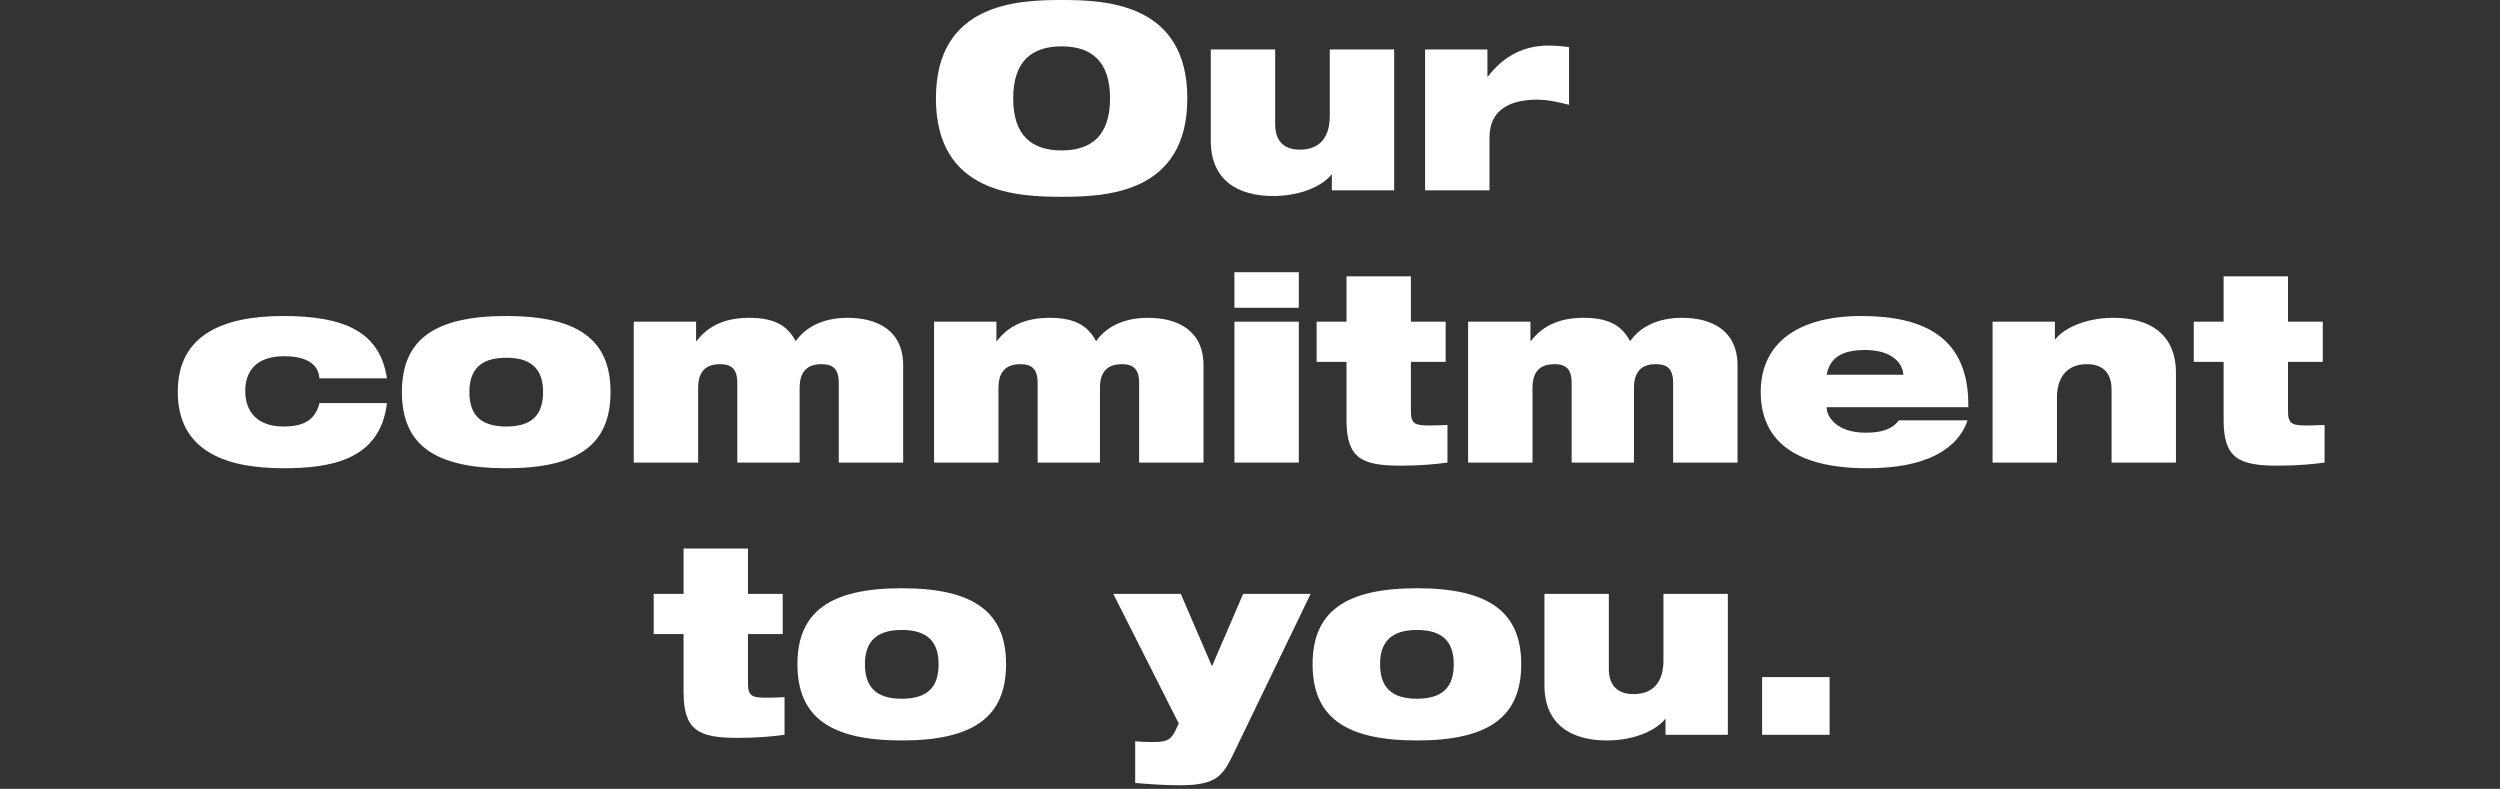 <svg width="450" height="142" viewBox="0 0 450 142" fill="none" xmlns="http://www.w3.org/2000/svg">
<rect x="0" y="0" width="450" height="142" fill="#333333" stroke="none"/>
<path d="M317.178 132.263V121.877H329.326V132.263H317.178Z" fill="white"/>
<path d="M311.011 106.902V132.263H299.791V129.435H299.698C298.492 131.057 294.783 133.283 289.22 133.283C282.822 133.283 278 130.408 278 123.361V106.902H289.591V120.347C289.591 123.546 291.306 124.937 294.042 124.937C297.658 124.937 299.42 122.665 299.42 118.864V106.902H311.011Z" fill="white"/>
<path d="M248.414 119.559C248.414 123.639 250.408 125.772 255.044 125.772C259.727 125.772 261.674 123.639 261.674 119.559C261.674 115.572 259.727 113.393 255.044 113.393C250.408 113.393 248.414 115.572 248.414 119.559ZM236.267 119.559C236.267 110.24 241.97 105.882 255.044 105.882C268.119 105.882 273.822 110.24 273.822 119.559C273.822 128.925 268.119 133.283 255.044 133.283C241.97 133.283 236.267 128.925 236.267 119.559Z" fill="white"/>
<path d="M204.337 140.933V133.422C205.265 133.515 205.867 133.561 207.212 133.561C209.623 133.561 210.596 133.468 211.524 131.614L212.173 130.223L200.396 106.902H212.544L218.154 119.93L223.764 106.902H235.911L221.677 136.389C219.869 140.005 218.432 141.35 212.219 141.35C209.623 141.35 206.47 141.118 204.337 140.933Z" fill="white"/>
<path d="M155.687 119.559C155.687 123.639 157.681 125.772 162.317 125.772C167 125.772 168.947 123.639 168.947 119.559C168.947 115.572 167 113.393 162.317 113.393C157.681 113.393 155.687 115.572 155.687 119.559ZM143.54 119.559C143.54 110.24 149.243 105.882 162.317 105.882C175.392 105.882 181.094 110.24 181.094 119.559C181.094 128.925 175.392 133.283 162.317 133.283C149.243 133.283 143.54 128.925 143.54 119.559Z" fill="white"/>
<path d="M117.664 114.135V106.902H123.042V98.742H134.633V106.902H140.892V114.135H134.633V123.083C134.633 125.447 135.607 125.586 138.11 125.586C139.037 125.586 140.104 125.54 141.217 125.494V132.263C139.177 132.541 136.395 132.819 132.778 132.819C125.731 132.819 123.042 131.475 123.042 124.566V114.135H117.664Z" fill="white"/>
<path d="M394.872 65.135V57.902H400.25V49.742H411.841V57.902H418.1V65.135H411.841V74.083C411.841 76.447 412.815 76.586 415.318 76.586C416.246 76.586 417.312 76.54 418.425 76.494V83.263C416.385 83.541 413.603 83.819 409.987 83.819C402.939 83.819 400.25 82.475 400.25 75.566V65.135H394.872Z" fill="white"/>
<path d="M358.661 83.263V57.902H369.881V61.054H369.973C371.179 59.432 374.888 57.206 380.452 57.206C386.85 57.206 391.672 60.081 391.672 67.128V83.263H380.081V70.142C380.081 66.943 378.365 65.552 375.63 65.552C372.57 65.552 370.252 67.36 370.252 71.579V83.263H358.661Z" fill="white"/>
<path d="M328.797 67.453H342.613C342.382 64.717 339.739 63.002 335.752 63.002C331.718 63.002 329.4 64.254 328.797 67.453ZM341.825 75.659H354.158C353.277 78.302 351.33 80.481 348.363 81.965C345.395 83.448 341.408 84.283 336.076 84.283C323.883 84.283 316.928 79.832 316.928 70.559C316.928 61.796 323.604 56.882 335.01 56.882C346.23 56.882 354.483 60.637 354.297 73.295H328.797C328.797 75.103 330.698 77.885 335.798 77.885C338.812 77.885 340.573 77.236 341.825 75.659Z" fill="white"/>
<path d="M264.258 83.263V57.902H275.478V61.379H275.571C277.379 59.014 280.207 57.206 285.029 57.206C290.036 57.206 292.076 58.922 293.421 61.425C294.997 59.107 298.057 57.206 302.74 57.206C308.304 57.206 312.755 59.617 312.755 65.784V83.263H301.164V68.936C301.164 66.386 300.097 65.552 298.057 65.552C295.646 65.552 294.116 66.711 294.116 69.817V83.263H282.896V68.936C282.896 66.386 281.83 65.552 279.79 65.552C277.379 65.552 275.849 66.711 275.849 69.817V83.263H264.258Z" fill="white"/>
<path d="M236.991 65.135V57.902H242.369V49.742H253.96V57.902H260.219V65.135H253.96V74.083C253.96 76.447 254.934 76.586 257.438 76.586C258.365 76.586 259.431 76.54 260.544 76.494V83.263C258.504 83.541 255.722 83.819 252.106 83.819C245.058 83.819 242.369 82.475 242.369 75.566V65.135H236.991Z" fill="white"/>
<path d="M222.196 83.263V57.902H233.787V83.263H222.196ZM222.196 55.398V49H233.787V55.398H222.196Z" fill="white"/>
<path d="M168.135 83.263V57.902H179.355V61.379H179.448C181.256 59.014 184.084 57.206 188.906 57.206C193.913 57.206 195.953 58.922 197.298 61.425C198.874 59.107 201.934 57.206 206.617 57.206C212.181 57.206 216.632 59.617 216.632 65.784V83.263H205.041V68.936C205.041 66.386 203.974 65.552 201.934 65.552C199.523 65.552 197.993 66.711 197.993 69.817V83.263H186.773V68.936C186.773 66.386 185.707 65.552 183.667 65.552C181.256 65.552 179.726 66.711 179.726 69.817V83.263H168.135Z" fill="white"/>
<path d="M114.074 83.263V57.902H125.294V61.379H125.387C127.195 59.014 130.024 57.206 134.845 57.206C139.853 57.206 141.893 58.922 143.237 61.425C144.814 59.107 147.874 57.206 152.556 57.206C158.12 57.206 162.571 59.617 162.571 65.784V83.263H150.98V68.936C150.98 66.386 149.914 65.552 147.874 65.552C145.463 65.552 143.933 66.711 143.933 69.817V83.263H132.713V68.936C132.713 66.386 131.646 65.552 129.606 65.552C127.195 65.552 125.665 66.711 125.665 69.817V83.263H114.074Z" fill="white"/>
<path d="M84.489 70.559C84.489 74.639 86.483 76.772 91.119 76.772C95.802 76.772 97.749 74.639 97.749 70.559C97.749 66.572 95.802 64.393 91.119 64.393C86.483 64.393 84.489 66.572 84.489 70.559ZM72.342 70.559C72.342 61.24 78.044 56.882 91.119 56.882C104.194 56.882 109.896 61.24 109.896 70.559C109.896 79.925 104.194 84.283 91.119 84.283C78.044 84.283 72.342 79.925 72.342 70.559Z" fill="white"/>
<path d="M69.647 68.102H57.5C57.361 66.525 56.619 65.552 55.321 64.903C54.255 64.346 52.632 64.115 51.148 64.115C45.956 64.115 44.147 66.989 44.147 70.374C44.147 74.268 46.465 76.772 51.056 76.772C54.301 76.772 56.712 75.845 57.5 72.553H69.647C68.442 83.077 58.984 84.283 51.009 84.283C40.346 84.283 32 81.037 32 70.513C32 60.127 40.346 56.882 51.009 56.882C61.904 56.882 68.395 59.664 69.647 68.102Z" fill="white"/>
<path d="M256.516 34.263V8.902H267.736V13.77H267.829C270.842 9.829 274.644 8.206 278.631 8.206C279.883 8.206 281.181 8.299 282.433 8.485V18.87C280.393 18.36 278.678 17.943 276.638 17.943C272.511 17.943 268.107 19.287 268.107 24.758V34.263H256.516Z" fill="white"/>
<path d="M250.951 8.902V34.263H239.731V31.434H239.638C238.433 33.057 234.724 35.283 229.16 35.283C222.762 35.283 217.94 32.408 217.94 25.361V8.902H229.531V22.347C229.531 25.546 231.246 26.937 233.982 26.937C237.598 26.937 239.36 24.665 239.36 20.864V8.902H250.951Z" fill="white"/>
<path d="M168.466 17.711C168.466 0.556 183.163 0 191.091 0C199.019 0 213.717 0.556 213.717 17.711C213.717 34.865 199.019 35.422 191.091 35.422C183.163 35.422 168.466 34.865 168.466 17.711ZM182.375 17.711C182.375 24.434 185.759 27.076 191.091 27.076C196.423 27.076 199.808 24.434 199.808 17.711C199.808 10.988 196.423 8.345 191.091 8.345C185.759 8.345 182.375 10.988 182.375 17.711Z" fill="white"/>
</svg>
